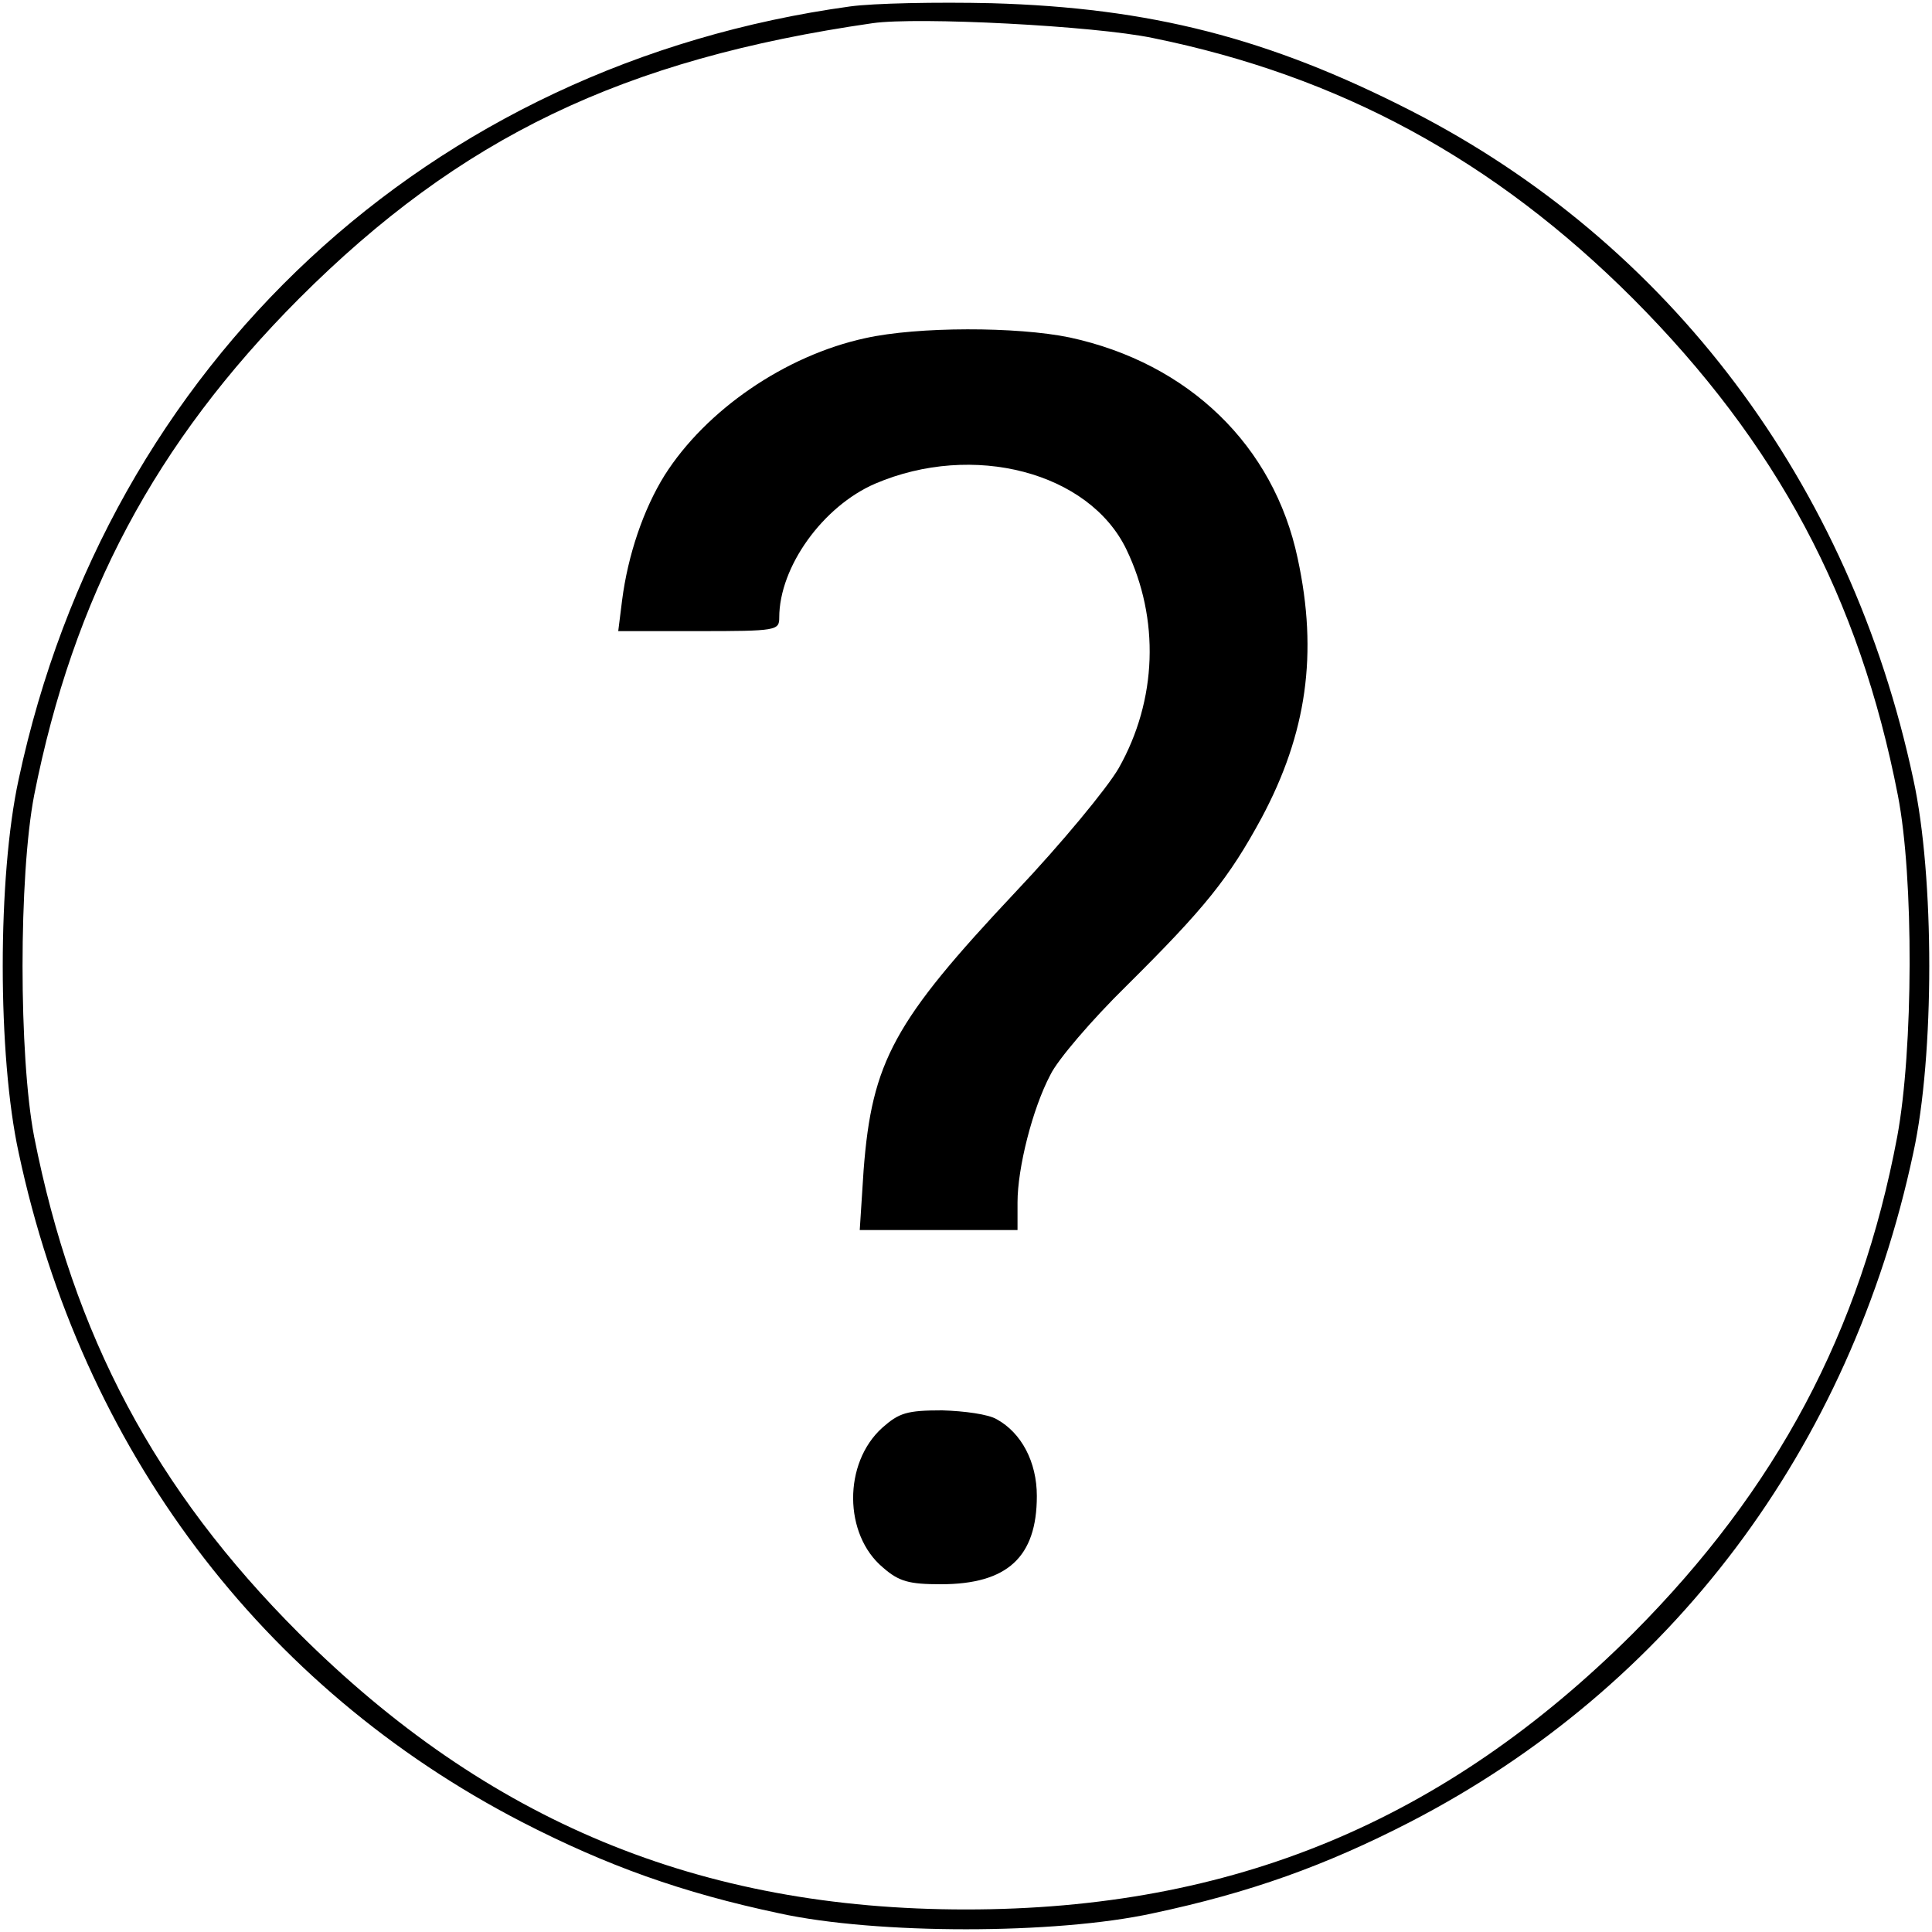 <?xml version="1.0" encoding="UTF-8"?> <svg xmlns="http://www.w3.org/2000/svg" version="1.0" width="400" height="400" viewBox="0 0 300 300"><path d="M132 1C66.6 10 16.7 56.4 2.9 121c-3.3 15.1-3.3 42.9 0 58 9.8 46 37.7 83 78.1 103.9 13.2 6.8 24.9 11 40 14.2 15.1 3.3 42.9 3.3 58 0 15.1-3.2 26.8-7.4 40-14.2C259.4 262 287.3 225 297.1 179c3.3-15.1 3.3-42.9 0-58-9.8-46-37.9-83.3-78-103.8C197 5.9 178.6 1.2 154 .5c-8.5-.2-18.4 0-22 .5zm47 4.9c29 5.9 53 18.9 74.6 40.5 22.3 22.4 35.1 46.3 41.1 77.1 2.5 12.8 2.4 39.5-.1 53-5.7 30.3-18.7 54.7-41 77.1-29.3 29.2-62.2 42.9-103.6 42.9-41.4 0-74.3-13.7-103.6-42.9-22.3-22.3-35-46.2-41.1-77.1-2.4-12.5-2.4-40.5 0-53 6.1-30.8 18.8-54.7 41.1-77.1C71.5 21.3 96.7 9.2 135.5 3.6c7-1 34.4.4 43.5 2.3z"></path><path d="M134.4 52.5c-12.5 2.7-24.8 11.2-31.2 21.3-3.3 5.3-5.7 12.4-6.6 19.4L96 98h12.5c12.1 0 12.5-.1 12.5-2.1 0-7.9 6.8-17.3 14.9-20.8 15.2-6.5 33.2-1.8 39 10.2 5.2 10.8 4.8 23.4-1.2 34-1.8 3.1-8.9 11.7-16 19.2-18.9 20.1-22.3 26.3-23.6 43.2l-.6 9.3H158v-4.3c0-5.3 2.3-14.5 5.1-19.8 1.1-2.3 6.4-8.5 11.8-13.8 12.2-12.1 15.9-16.7 21-26.1 7-13.1 8.8-25.5 5.6-40.3-3.7-17.5-16.9-30.3-35.4-34.3-8.2-1.7-23.6-1.7-31.7.1zM137 221.7c-6.1 5.5-6 16.6.1 21.7 2.5 2.2 4.1 2.6 9 2.6 10.3 0 14.9-4.2 14.9-13.7 0-5.3-2.4-9.8-6.2-11.9-1.3-.8-5.1-1.3-8.5-1.4-5.5 0-6.7.4-9.3 2.7z"></path></svg> 
